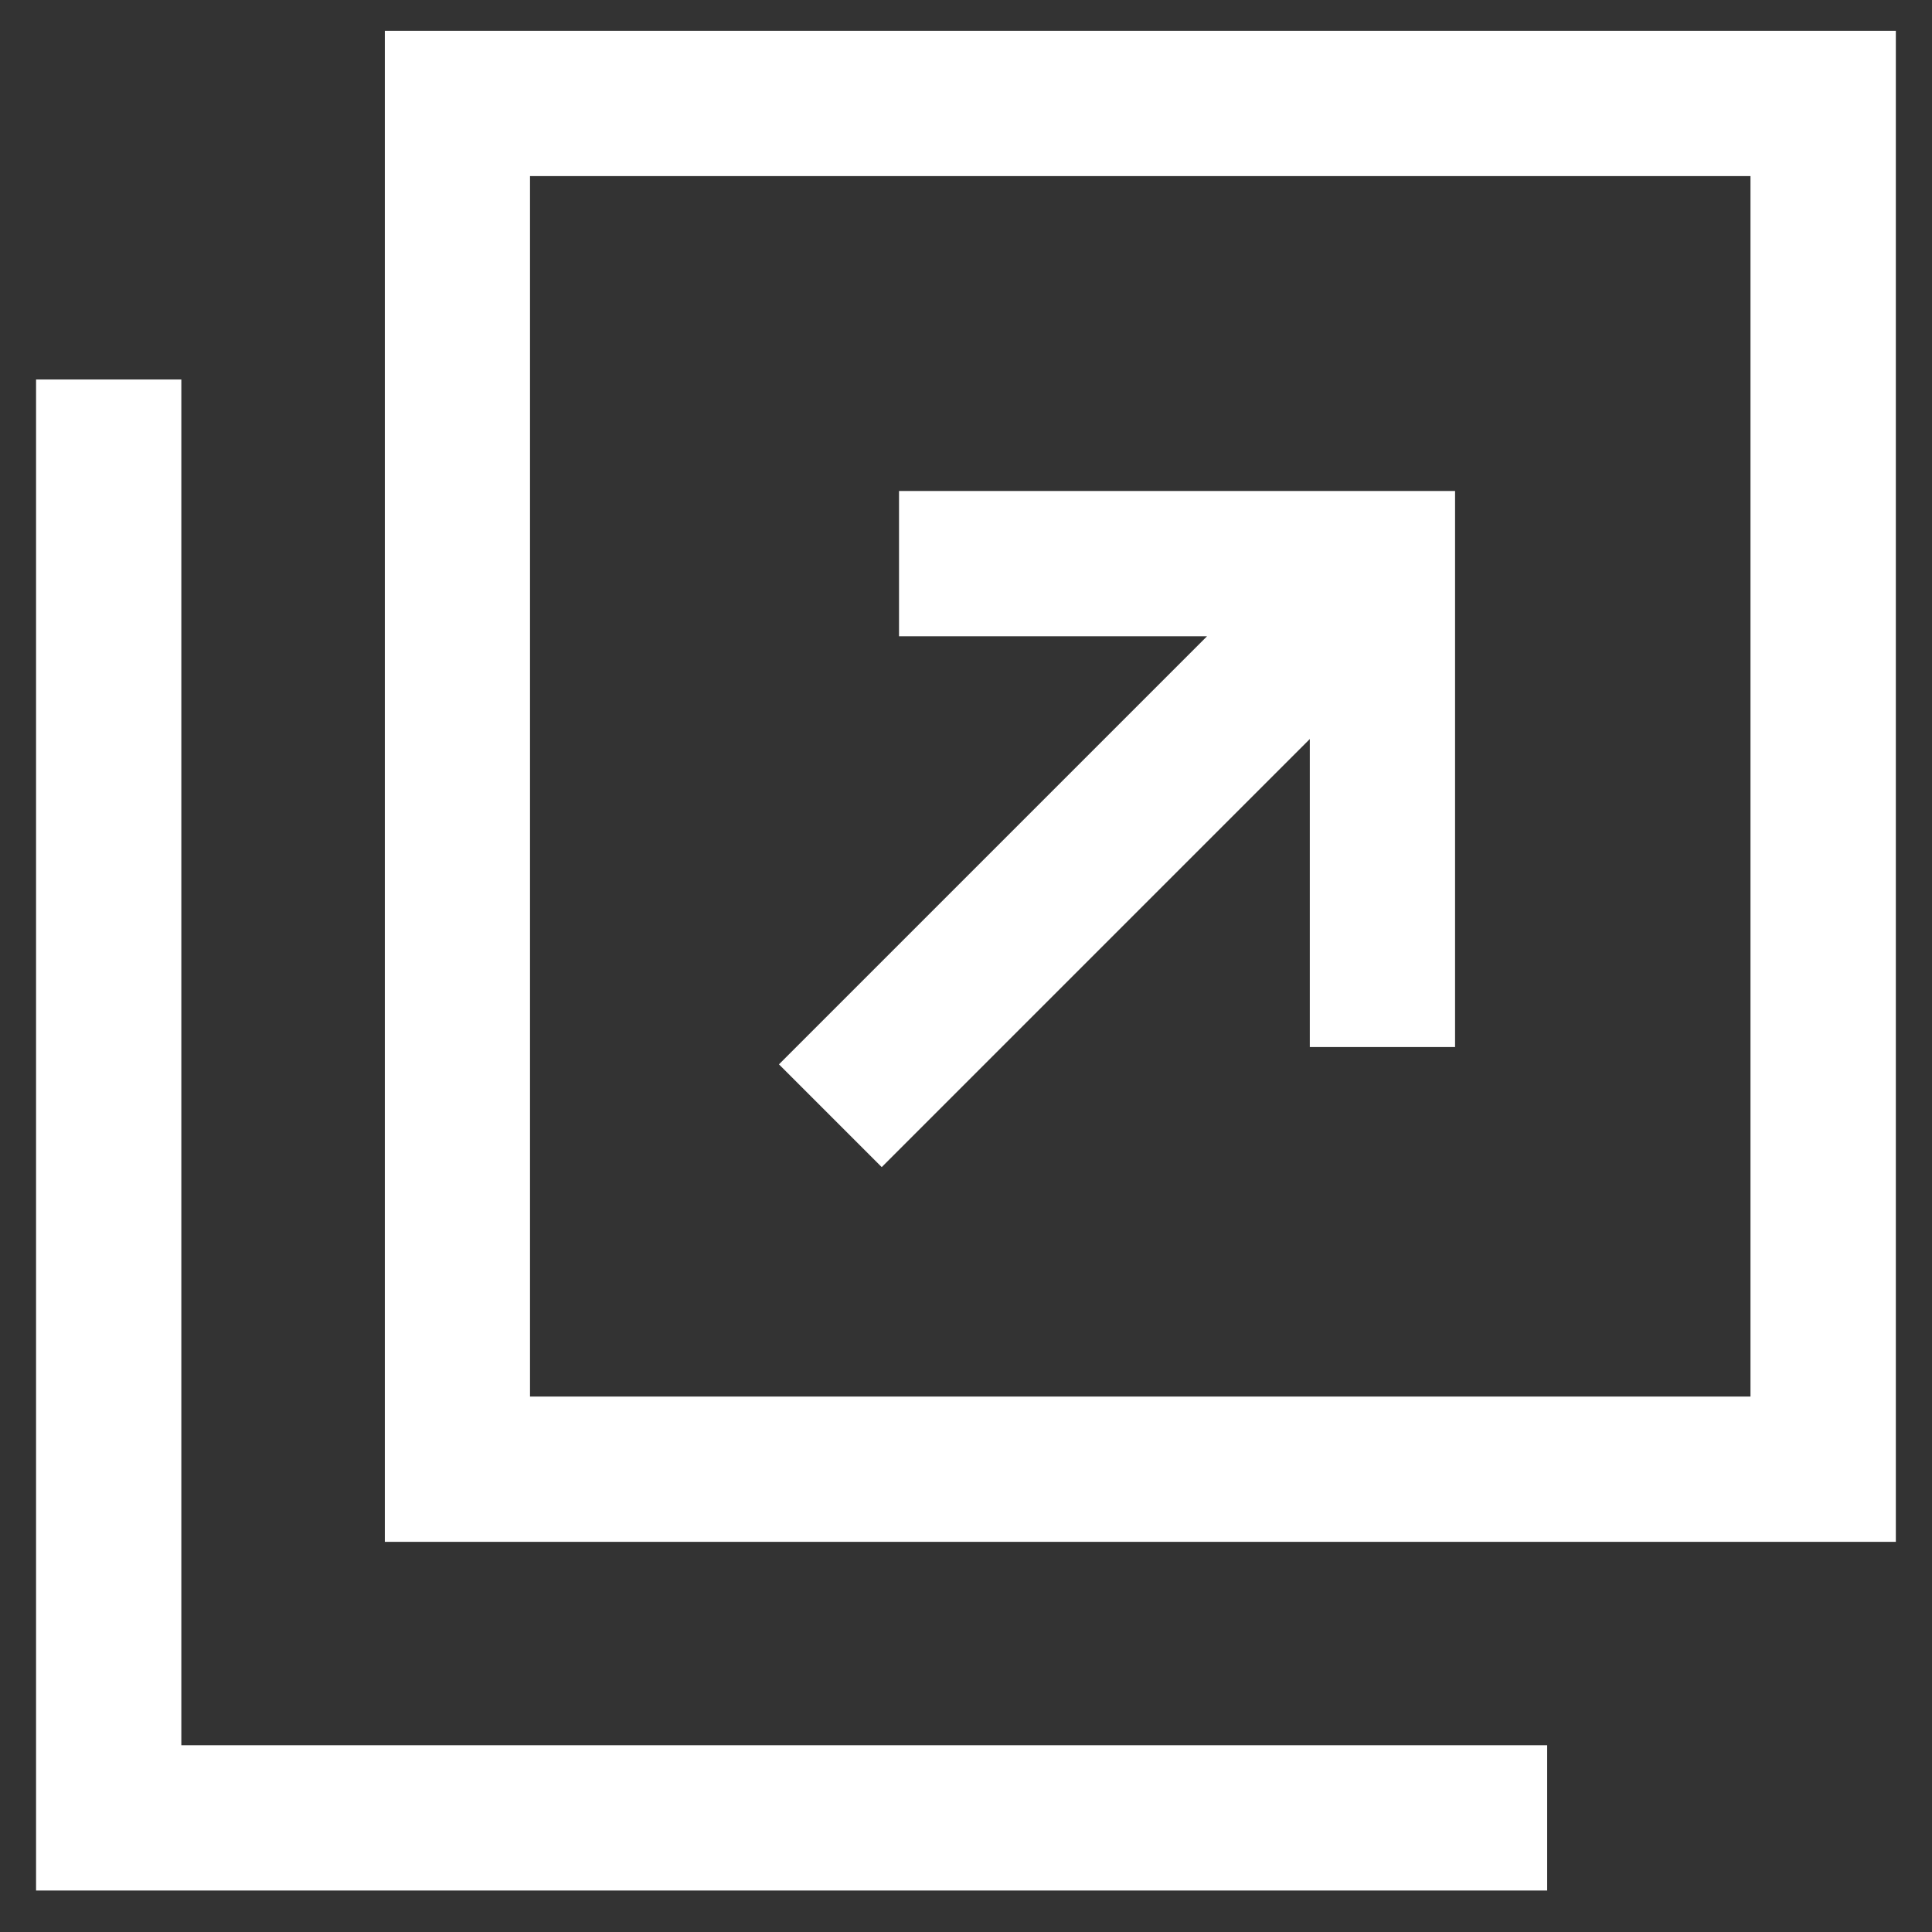<svg width="21" height="21" viewBox="0 0 21 21" fill="none" xmlns="http://www.w3.org/2000/svg">
<rect x="0" y="0" width="21" height="21" fill="#333333" stroke="none"/>
<g id="&#230;&#150;&#176;&#227;&#129;&#151;&#227;&#129;&#132;&#227;&#130;&#166;&#227;&#130;&#163;&#227;&#131;&#179;&#227;&#131;&#136;&#227;&#130;&#153;&#227;&#130;&#166;&#227;&#129;&#166;&#227;&#130;&#153;&#233;&#150;&#139;&#227;&#129;&#143;&#227;&#131;&#155;&#227;&#130;&#153;&#227;&#130;&#191;&#227;&#131;&#179;&#227;&#128;&#128;1 1" clip-path="url(#clip0_1160_29717)">
<path id="&#227;&#131;&#145;&#227;&#130;&#185; 22" d="M4.183 0.335V16.759H20.607V0.335H4.183ZM19.027 15.18H5.761V1.914H19.027V15.18Z" fill="white"/>
<path id="&#227;&#131;&#145;&#227;&#130;&#185; 23" d="M1.971 18.97V4.125H0.392V20.549H16.817V18.97H1.971Z" fill="white"/>
<path id="&#227;&#131;&#145;&#227;&#130;&#185; 24" d="M9.584 12.686L14.237 8.033V11.381H15.816V5.337H9.772V6.916H13.12L8.467 11.569L9.584 12.686Z" fill="white"/>
</g>
<defs>
<clipPath id="clip0_1160_29717">
<rect width="20.215" height="20.215" fill="white" transform="translate(0.392 0.335)"/>
</clipPath>
</defs>
</svg>
